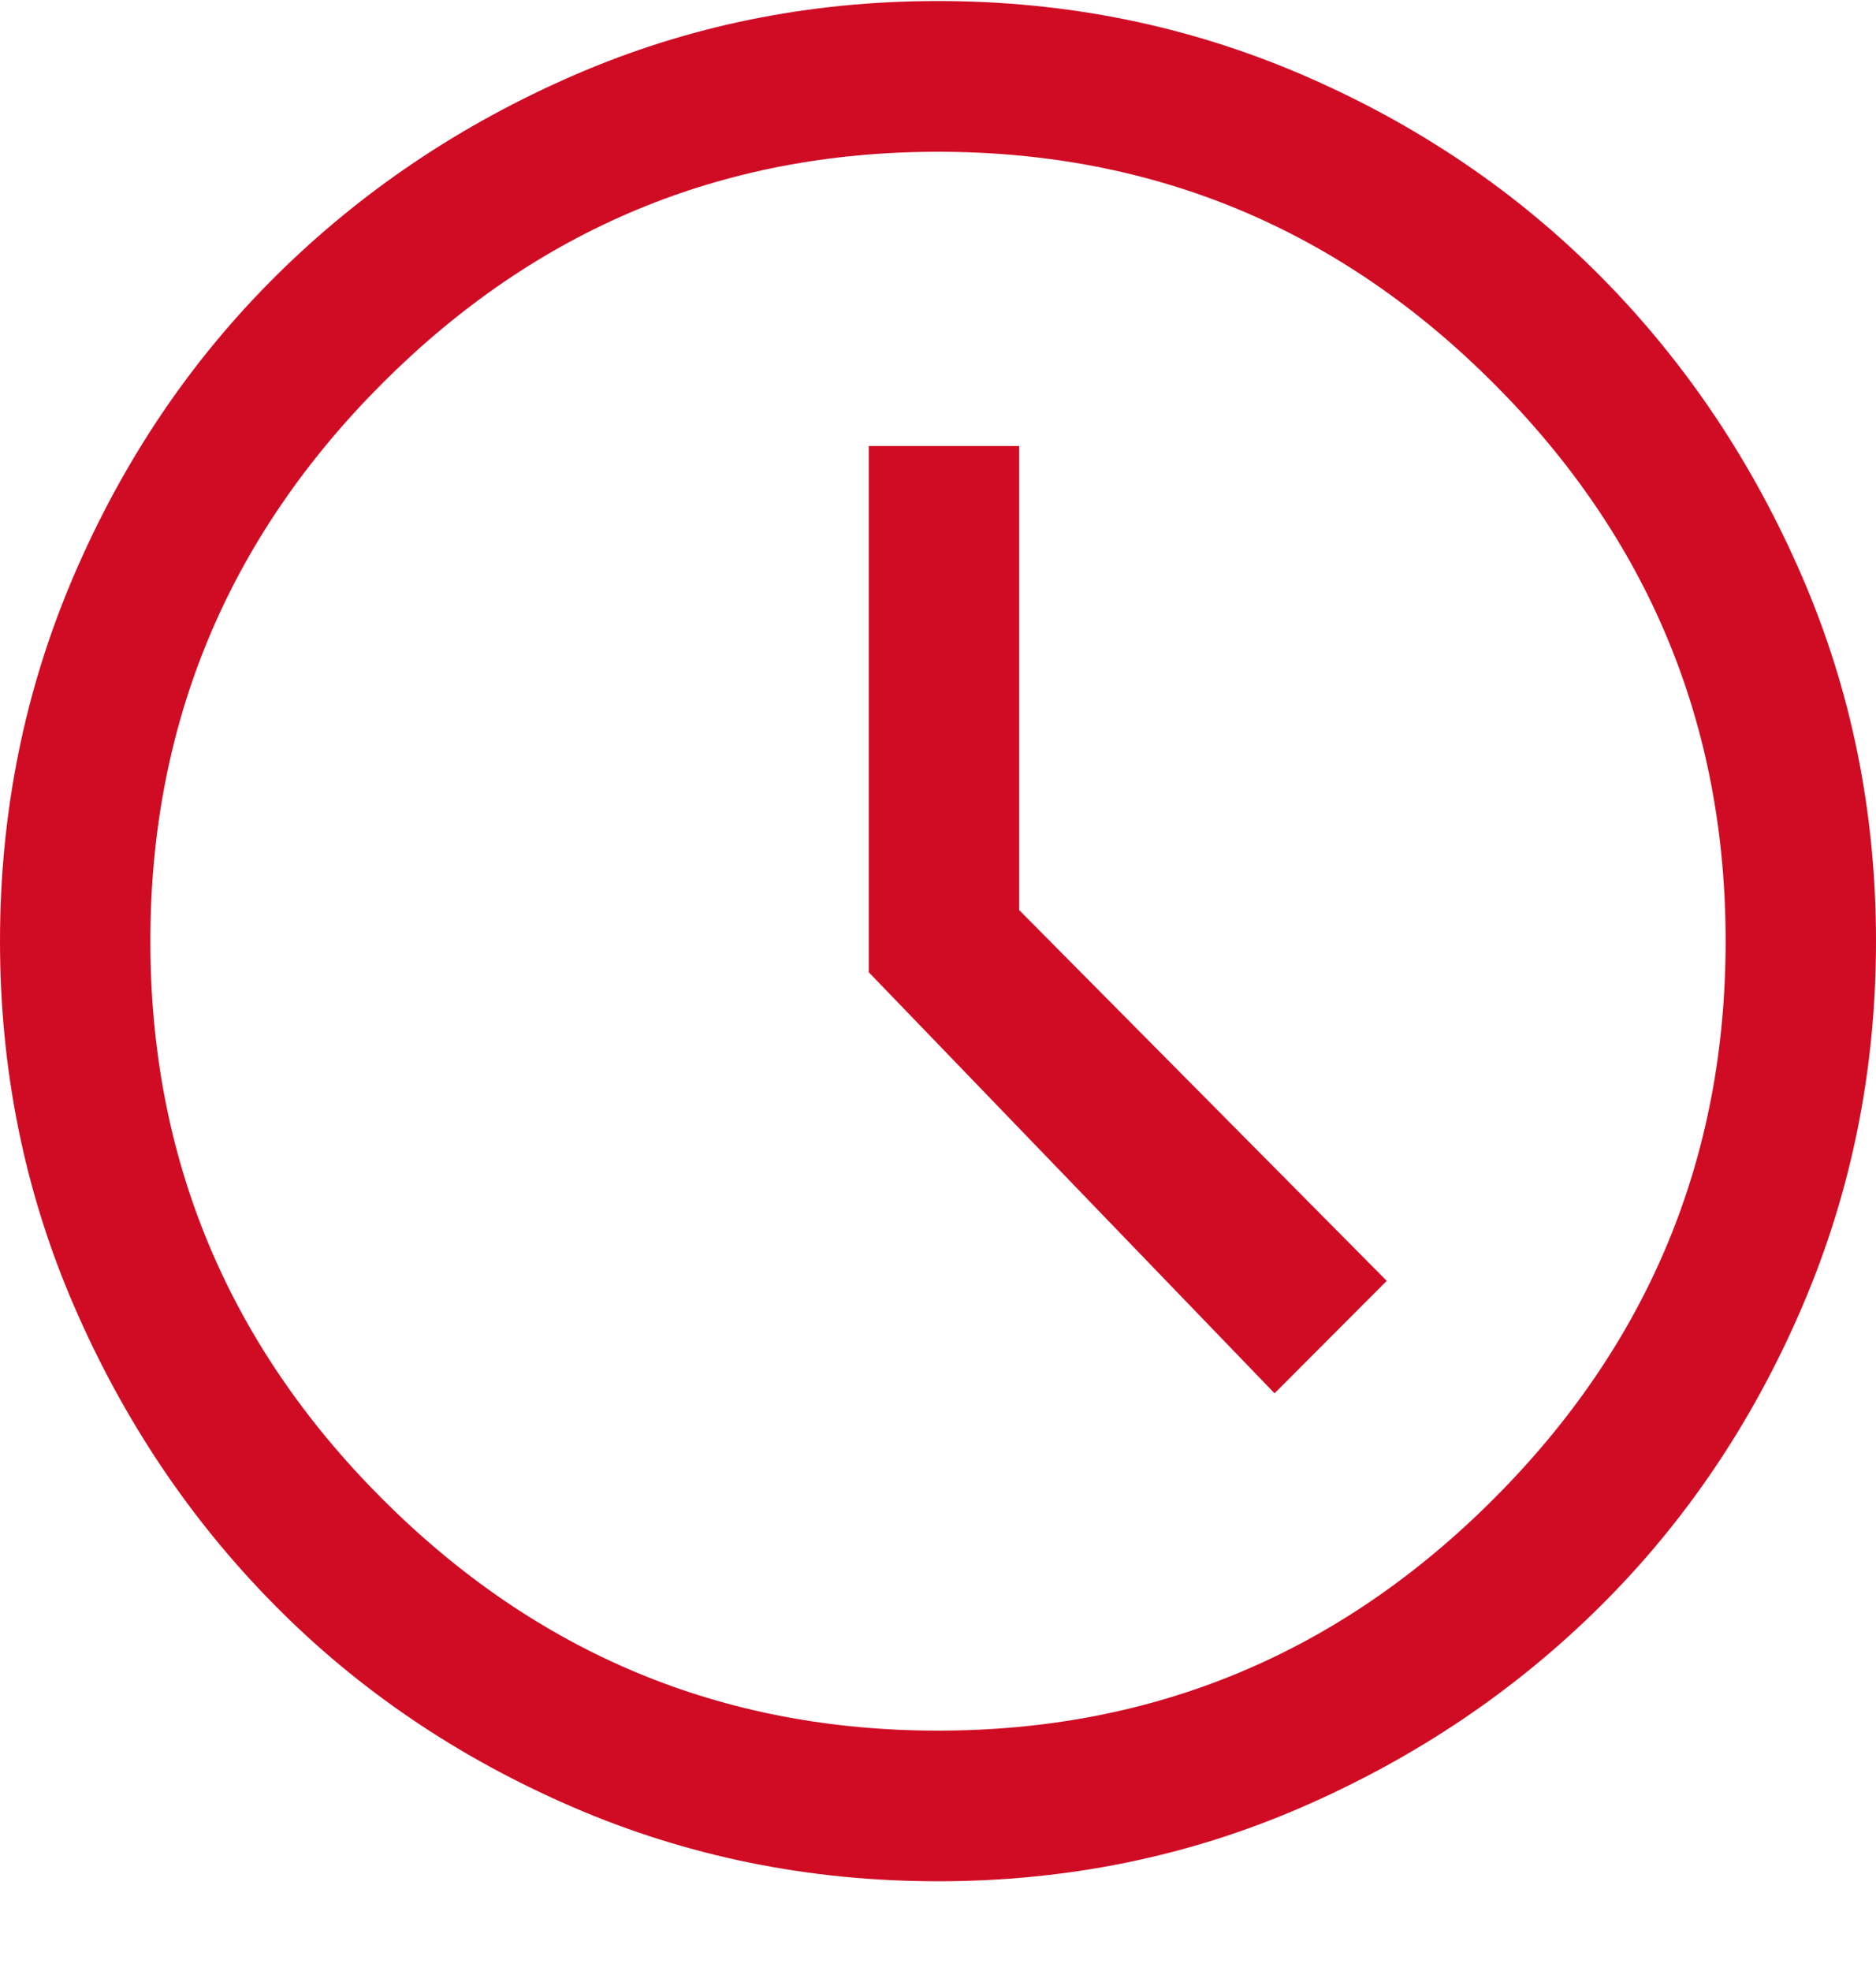 <svg width="20" height="21" viewBox="0 0 20 21" fill="none" xmlns="http://www.w3.org/2000/svg">
<path d="M13.588 14.845L14.784 13.647L10.865 9.696V4.752H9.262V10.359L13.588 14.845ZM10 20.044C8.626 20.044 7.328 19.781 6.107 19.254C4.886 18.727 3.825 18.01 2.926 17.1C2.027 16.191 1.315 15.129 0.789 13.914C0.263 12.7 0 11.404 0 10.028C0 8.651 0.263 7.351 0.789 6.128C1.315 4.905 2.031 3.843 2.939 2.942C3.847 2.041 4.907 1.328 6.12 0.801C7.333 0.274 8.626 0.011 10 0.011C11.374 0.011 12.672 0.274 13.893 0.801C15.114 1.328 16.175 2.046 17.074 2.955C17.973 3.864 18.685 4.926 19.211 6.141C19.737 7.356 20 8.651 20 10.028C20 11.404 19.737 12.704 19.211 13.927C18.685 15.151 17.969 16.213 17.061 17.113C16.153 18.014 15.093 18.727 13.88 19.254C12.668 19.781 11.374 20.044 10 20.044ZM10 18.439C12.307 18.439 14.283 17.614 15.928 15.966C17.574 14.318 18.397 12.339 18.397 10.028C18.397 7.717 17.574 5.737 15.928 4.089C14.283 2.441 12.307 1.617 10 1.617C7.693 1.617 5.717 2.441 4.071 4.089C2.426 5.737 1.603 7.717 1.603 10.028C1.603 12.339 2.426 14.318 4.071 15.966C5.717 17.614 7.693 18.439 10 18.439Z" fill="#D00C24"/>
</svg>
